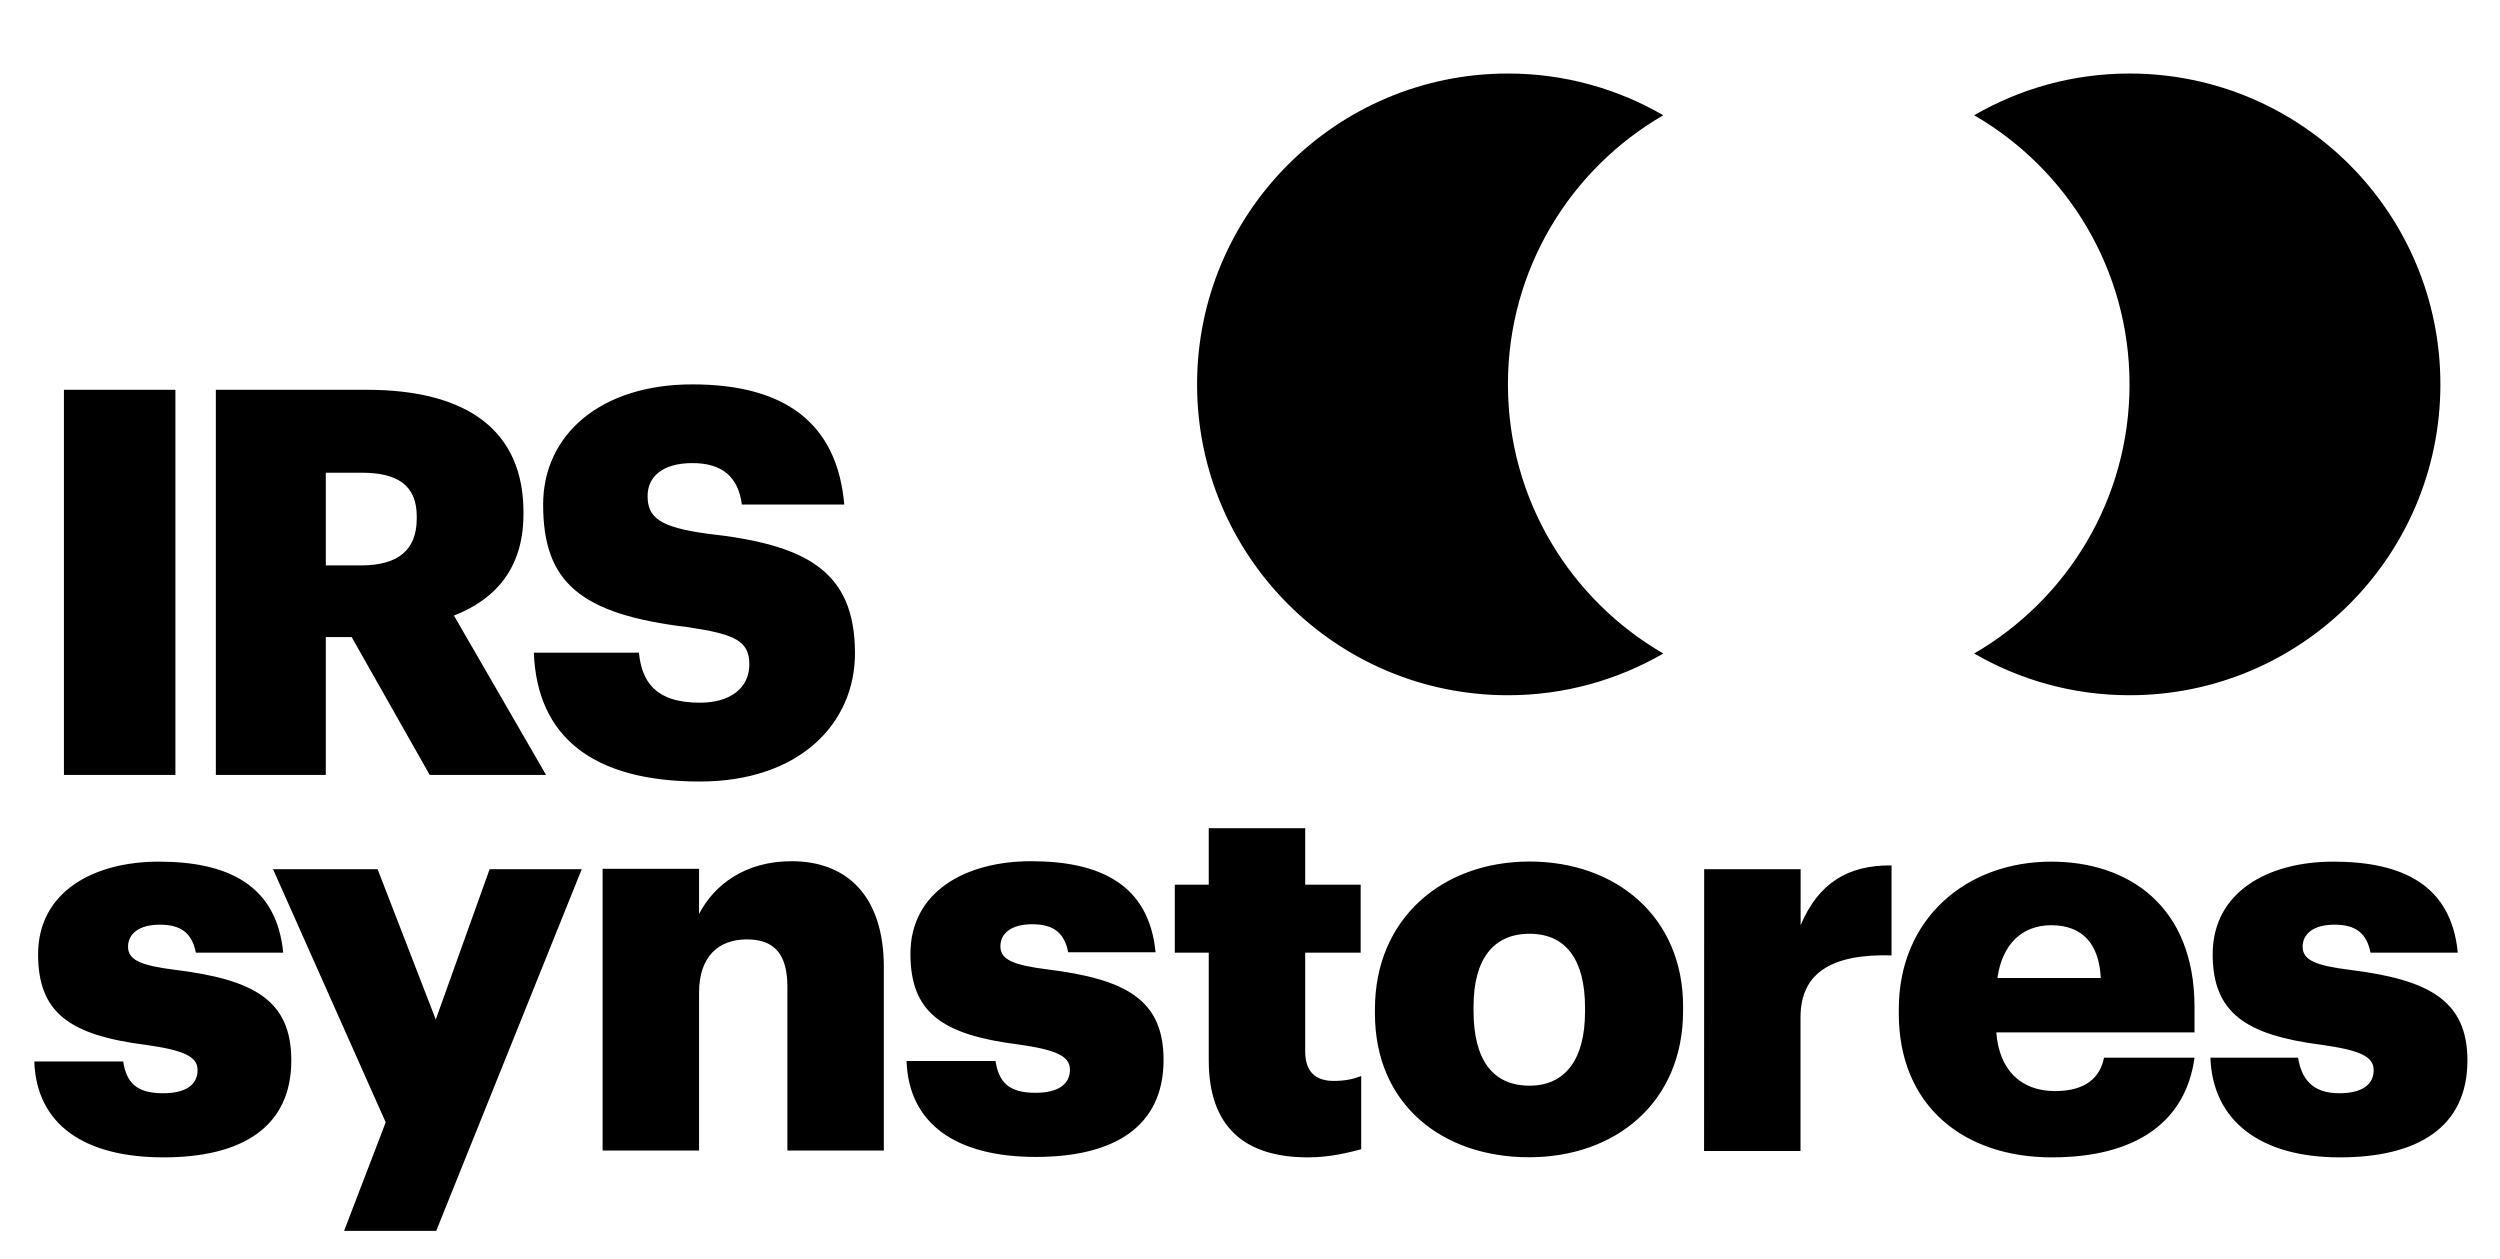 <?xml version="1.0" encoding="UTF-8" standalone="no"?>
<svg
   xmlns:dc="http://purl.org/dc/elements/1.1/"
   xmlns:cc="http://creativecommons.org/ns#"
   xmlns:rdf="http://www.w3.org/1999/02/22-rdf-syntax-ns#"
   xmlns:svg="http://www.w3.org/2000/svg"
   xmlns="http://www.w3.org/2000/svg"
   xmlns:sodipodi="http://sodipodi.sourceforge.net/DTD/sodipodi-0.dtd"
   xmlns:inkscape="http://www.inkscape.org/namespaces/inkscape"
   width="87.386"
   height="44"
   viewBox="0 0 23.121 11.642"
   version="1.1"
   id="svg8"
   inkscape:version="1.0.1 (c497b03c, 2020-09-10)"
   sodipodi:docname="logo-black.svg">
  <defs
     id="defs2">
    <clipPath
       clipPathUnits="userSpaceOnUse"
       id="clipPath26">
      <path
         d="M 0,595.276 H 841.89 V 0 H 0 Z"
         id="path24" />
    </clipPath>
  </defs>
  <sodipodi:namedview
     id="base"
     pagecolor="#ffffff"
     bordercolor="#666666"
     borderopacity="1.0"
     inkscape:pageopacity="0.0"
     inkscape:pageshadow="2"
     inkscape:zoom="1"
     inkscape:cx="189.14286"
     inkscape:cy="93.285714"
     inkscape:document-units="px"
     inkscape:current-layer="layer1"
     inkscape:document-rotation="0"
     showgrid="false"
     units="px"
     inkscape:window-width="1380"
     inkscape:window-height="1174"
     inkscape:window-x="2371"
     inkscape:window-y="164"
     inkscape:window-maximized="0" />
  <g
     inkscape:label="Vrstva 1"
     inkscape:groupmode="layer"
     id="layer1">
    <path
       d="m 20.443,9.782 h 0.811 c 0.03,0.189 0.126,0.329 0.38,0.329 0.219,0 0.319,-0.085 0.319,-0.214 0,-0.125 -0.125,-0.184 -0.483,-0.234 -0.698,-0.09 -1.006,-0.294 -1.006,-0.837 0,-0.578 0.513,-0.857 1.116,-0.857 0.643,0 1.091,0.219 1.151,0.842 h -0.807 c -0.035,-0.174 -0.129,-0.259 -0.334,-0.259 -0.194,0 -0.294,0.085 -0.294,0.204 0,0.124 0.12,0.174 0.439,0.214 0.722,0.09 1.085,0.279 1.085,0.837 0,0.618 -0.458,0.897 -1.181,0.897 -0.742,0 -1.176,-0.344 -1.196,-0.922 m -1.014,-0.737 c -0.015,-0.314 -0.169,-0.488 -0.458,-0.488 -0.269,0 -0.453,0.174 -0.498,0.488 z m -1.868,0.329 v -0.04 c 0,-0.837 0.623,-1.365 1.41,-1.365 0.713,0 1.325,0.409 1.325,1.345 v 0.234 h -1.833 c 0.025,0.344 0.224,0.543 0.543,0.543 0.294,0 0.419,-0.135 0.453,-0.309 h 0.837 c -0.08,0.588 -0.533,0.922 -1.32,0.922 -0.817,0 -1.415,-0.478 -1.415,-1.33 M 15.761,8.039 h 0.892 V 8.557 C 16.817,8.168 17.091,7.999 17.494,8.004 V 8.836 c -0.543,-0.015 -0.842,0.154 -0.842,0.573 v 1.236 h -0.892 z m -1.102,1.32 v -0.04 c 0,-0.439 -0.174,-0.683 -0.513,-0.683 -0.334,0 -0.518,0.234 -0.518,0.673 v 0.04 c 0,0.448 0.174,0.692 0.518,0.692 0.334,0 0.513,-0.249 0.513,-0.683 m -1.943,0.015 v -0.04 c 0,-0.837 0.623,-1.365 1.43,-1.365 0.802,0 1.42,0.513 1.42,1.34 v 0.04 c 0,0.847 -0.623,1.355 -1.425,1.355 -0.802,0 -1.425,-0.488 -1.425,-1.33 m -1.537,0.434 V 8.811 H 10.865 V 8.182 h 0.314 V 7.66 h 0.892 v 0.522 h 0.513 v 0.629 h -0.513 v 0.912 c 0,0.189 0.095,0.274 0.264,0.274 0.1,0 0.175,-0.015 0.254,-0.045 v 0.677 c -0.115,0.03 -0.284,0.075 -0.493,0.075 -0.588,0 -0.917,-0.284 -0.917,-0.897 m -2.794,0.006 h 0.822 c 0.03,0.189 0.115,0.294 0.369,0.294 0.219,0 0.319,-0.085 0.319,-0.214 0,-0.125 -0.124,-0.184 -0.483,-0.234 C 8.714,9.57 8.42,9.365 8.42,8.822 c 0,-0.578 0.513,-0.857 1.116,-0.857 0.643,0 1.091,0.219 1.151,0.842 H 9.879 C 9.845,8.633 9.75,8.548 9.546,8.548 c -0.194,0 -0.294,0.085 -0.294,0.204 0,0.124 0.12,0.174 0.438,0.214 0.722,0.09 1.071,0.279 1.071,0.837 0,0.618 -0.458,0.897 -1.181,0.897 -0.742,0 -1.176,-0.309 -1.196,-0.887 M 5.573,8.035 h 0.892 v 0.418 c 0.14,-0.269 0.424,-0.488 0.857,-0.488 0.503,0 0.852,0.314 0.852,0.981 V 10.641 H 7.282 V 9.126 c 0,-0.294 -0.115,-0.438 -0.374,-0.438 -0.264,0 -0.443,0.159 -0.443,0.493 V 10.641 H 5.573 Z M 3.567,10.38 2.525,8.039 H 3.492 L 4.03,9.429 4.528,8.039 H 5.38 L 4.034,11.384 H 3.182 Z M 0.317,9.817 H 1.139 c 0.03,0.189 0.115,0.294 0.369,0.294 0.219,0 0.319,-0.085 0.319,-0.214 0,-0.125 -0.125,-0.184 -0.483,-0.234 C 0.646,9.573 0.352,9.369 0.352,8.826 c 0,-0.578 0.513,-0.857 1.116,-0.857 0.643,0 1.091,0.219 1.151,0.842 H 1.811 C 1.777,8.637 1.682,8.552 1.478,8.552 c -0.194,0 -0.294,0.085 -0.294,0.204 0,0.124 0.12,0.174 0.439,0.214 0.722,0.09 1.071,0.279 1.071,0.837 0,0.618 -0.458,0.897 -1.181,0.897 -0.742,0 -1.176,-0.309 -1.196,-0.887 M 4.938,6.036 h 0.971 c 0.025,0.254 0.14,0.463 0.563,0.463 0.294,0 0.458,-0.145 0.458,-0.354 0,-0.219 -0.134,-0.279 -0.563,-0.344 C 5.362,5.682 5.023,5.384 5.023,4.666 c 0,-0.643 0.528,-1.111 1.38,-1.111 0.857,0 1.34,0.359 1.405,1.111 H 6.861 C 6.827,4.412 6.682,4.283 6.403,4.283 c -0.274,0 -0.414,0.125 -0.414,0.304 0,0.199 0.11,0.289 0.553,0.349 0.902,0.1 1.365,0.334 1.365,1.106 0,0.653 -0.518,1.186 -1.435,1.186 -0.996,0 -1.505,-0.418 -1.535,-1.191 M 3.341,5.229 c 0.344,0 0.513,-0.145 0.513,-0.433 V 4.776 c 0,-0.289 -0.179,-0.404 -0.508,-0.404 H 3.013 V 5.229 Z M 1.996,3.605 h 1.395 c 0.932,0 1.45,0.379 1.45,1.131 v 0.02 c 0,0.508 -0.269,0.792 -0.643,0.937 L 5.05,7.167 H 3.974 L 3.252,5.892 H 3.013 V 7.167 H 1.996 Z m -1.405,0 H 1.622 V 7.167 H 0.591 Z M 19.695,0.68 c -0.524,0 -1.014,0.141 -1.437,0.386 0.859,0.497 1.437,1.425 1.437,2.489 0,1.064 -0.579,1.992 -1.437,2.489 0.423,0.245 0.914,0.386 1.437,0.386 1.588,0 2.875,-1.287 2.875,-2.875 0,-1.588 -1.287,-2.875 -2.875,-2.875 M 15.383,6.044 c -0.423,0.245 -0.914,0.386 -1.437,0.386 -1.588,0 -2.875,-1.287 -2.875,-2.875 0,-1.588 1.287,-2.875 2.875,-2.875 0.524,0 1.014,0.141 1.437,0.386 -0.859,0.497 -1.437,1.425 -1.437,2.489 0,1.064 0.578,1.992 1.437,2.489"
       style="fill:#000000;fill-opacity:1;fill-rule:nonzero;stroke:none;stroke-width:0.071"
       id="path30" />
  </g>
</svg>
